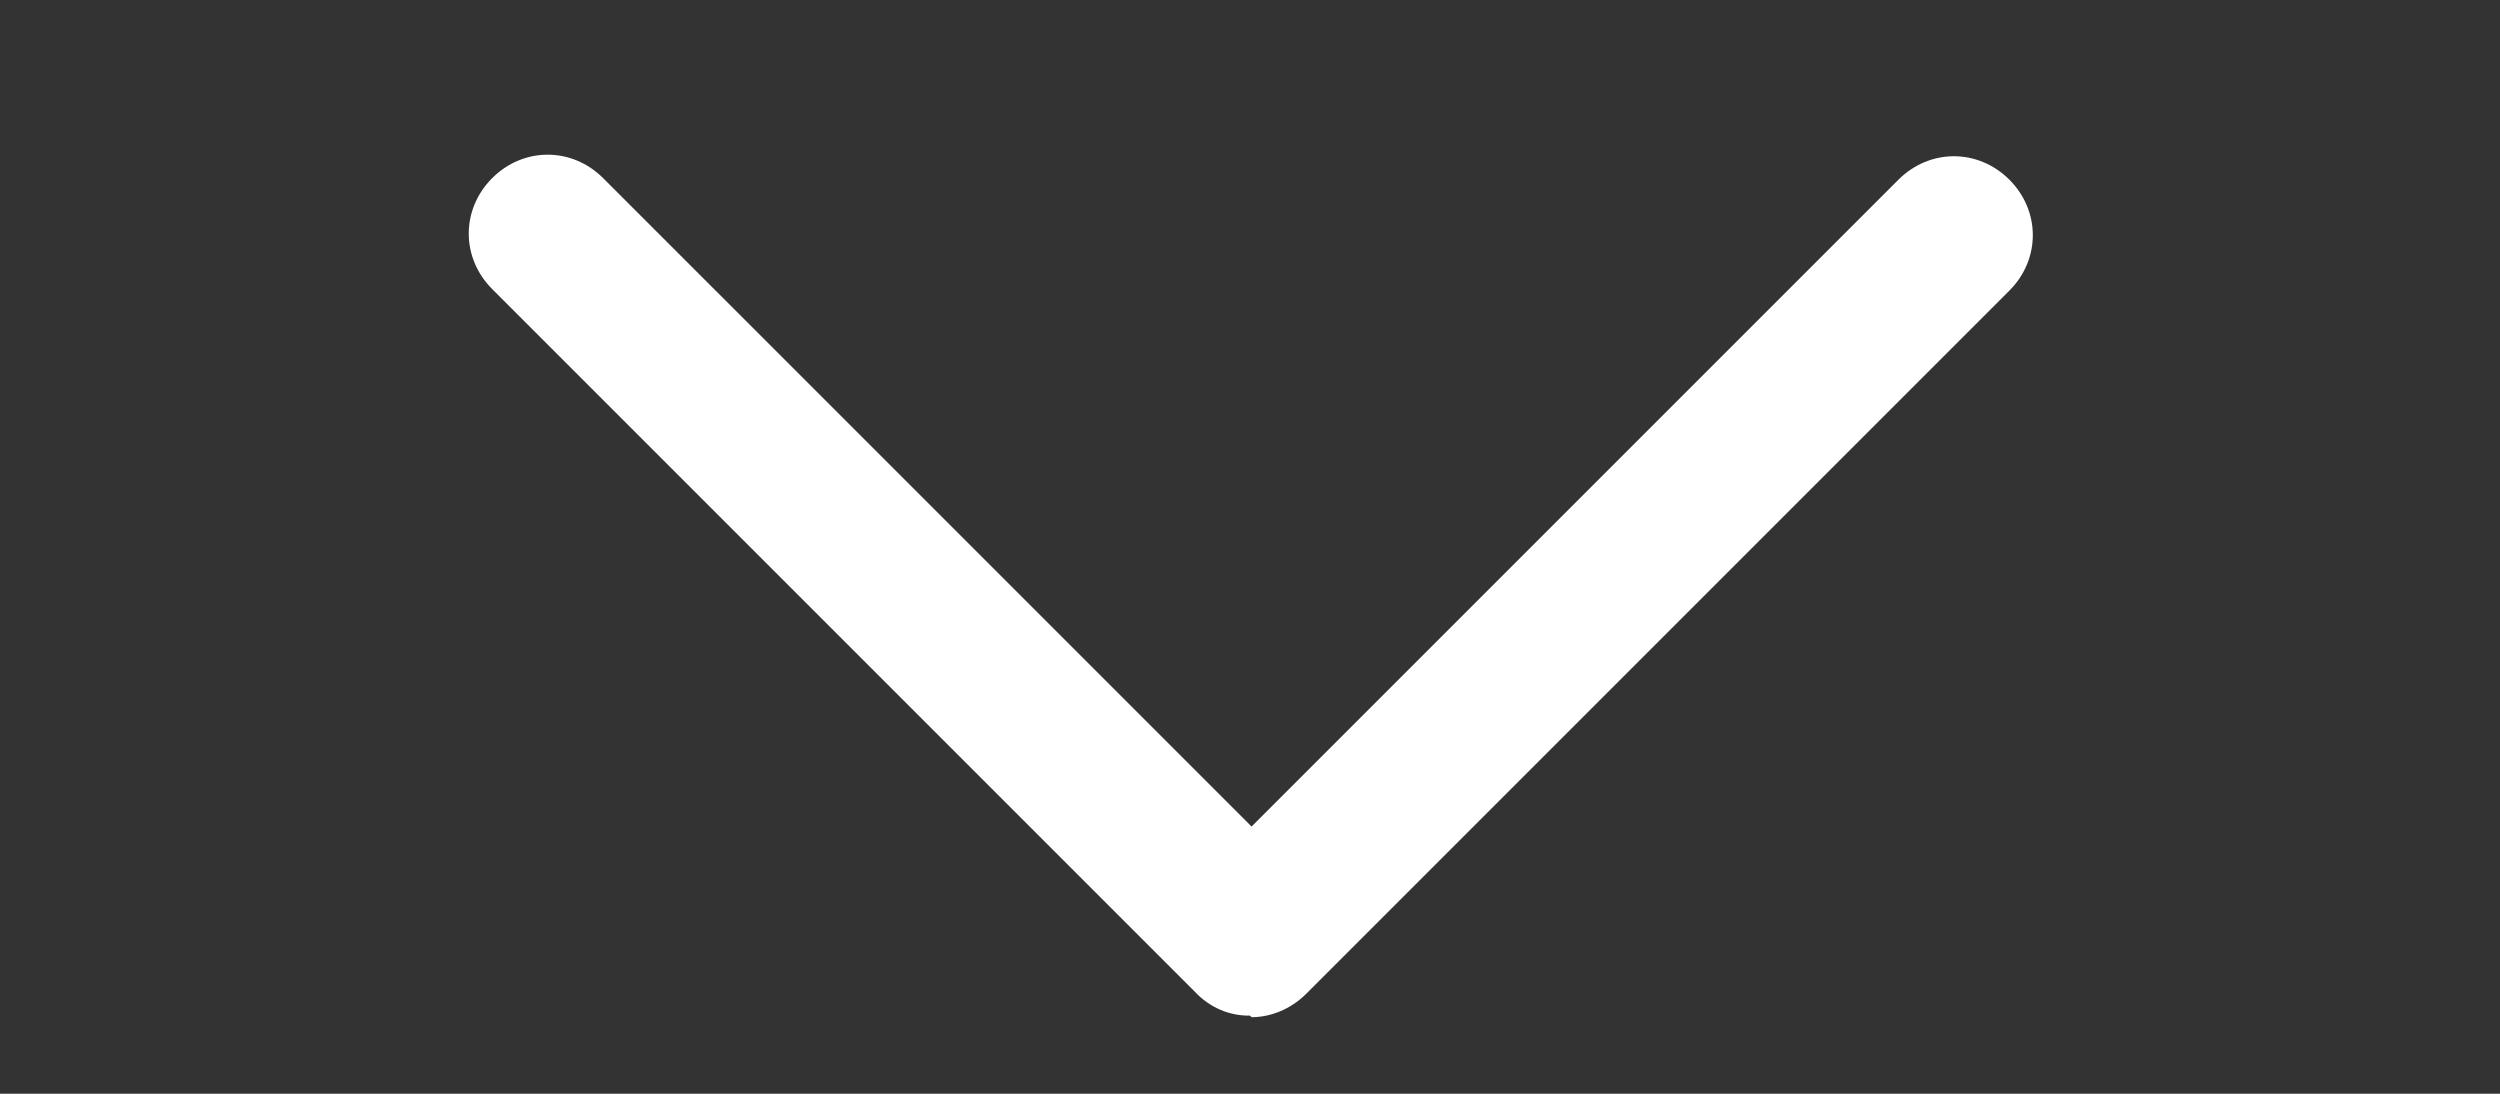 <?xml version="1.0" encoding="UTF-8"?> <svg xmlns="http://www.w3.org/2000/svg" width="16" height="7" viewBox="0 0 16 7" fill="none"><rect x="0" y="0" width="16" height="7" fill="#333333" stroke="none"/><path d="M8 6.5C7.934 6.501 7.869 6.488 7.809 6.462C7.749 6.436 7.695 6.398 7.65 6.35L3.15 1.85C2.95 1.65 2.95 1.34 3.15 1.14C3.35 0.94 3.66 0.94 3.86 1.14L8.01 5.29L12.15 1.15C12.35 0.95 12.66 0.95 12.86 1.15C13.06 1.35 13.06 1.66 12.86 1.86L8.36 6.36C8.26 6.46 8.13 6.51 8.01 6.51L8 6.5Z" fill="white"></path></svg> 